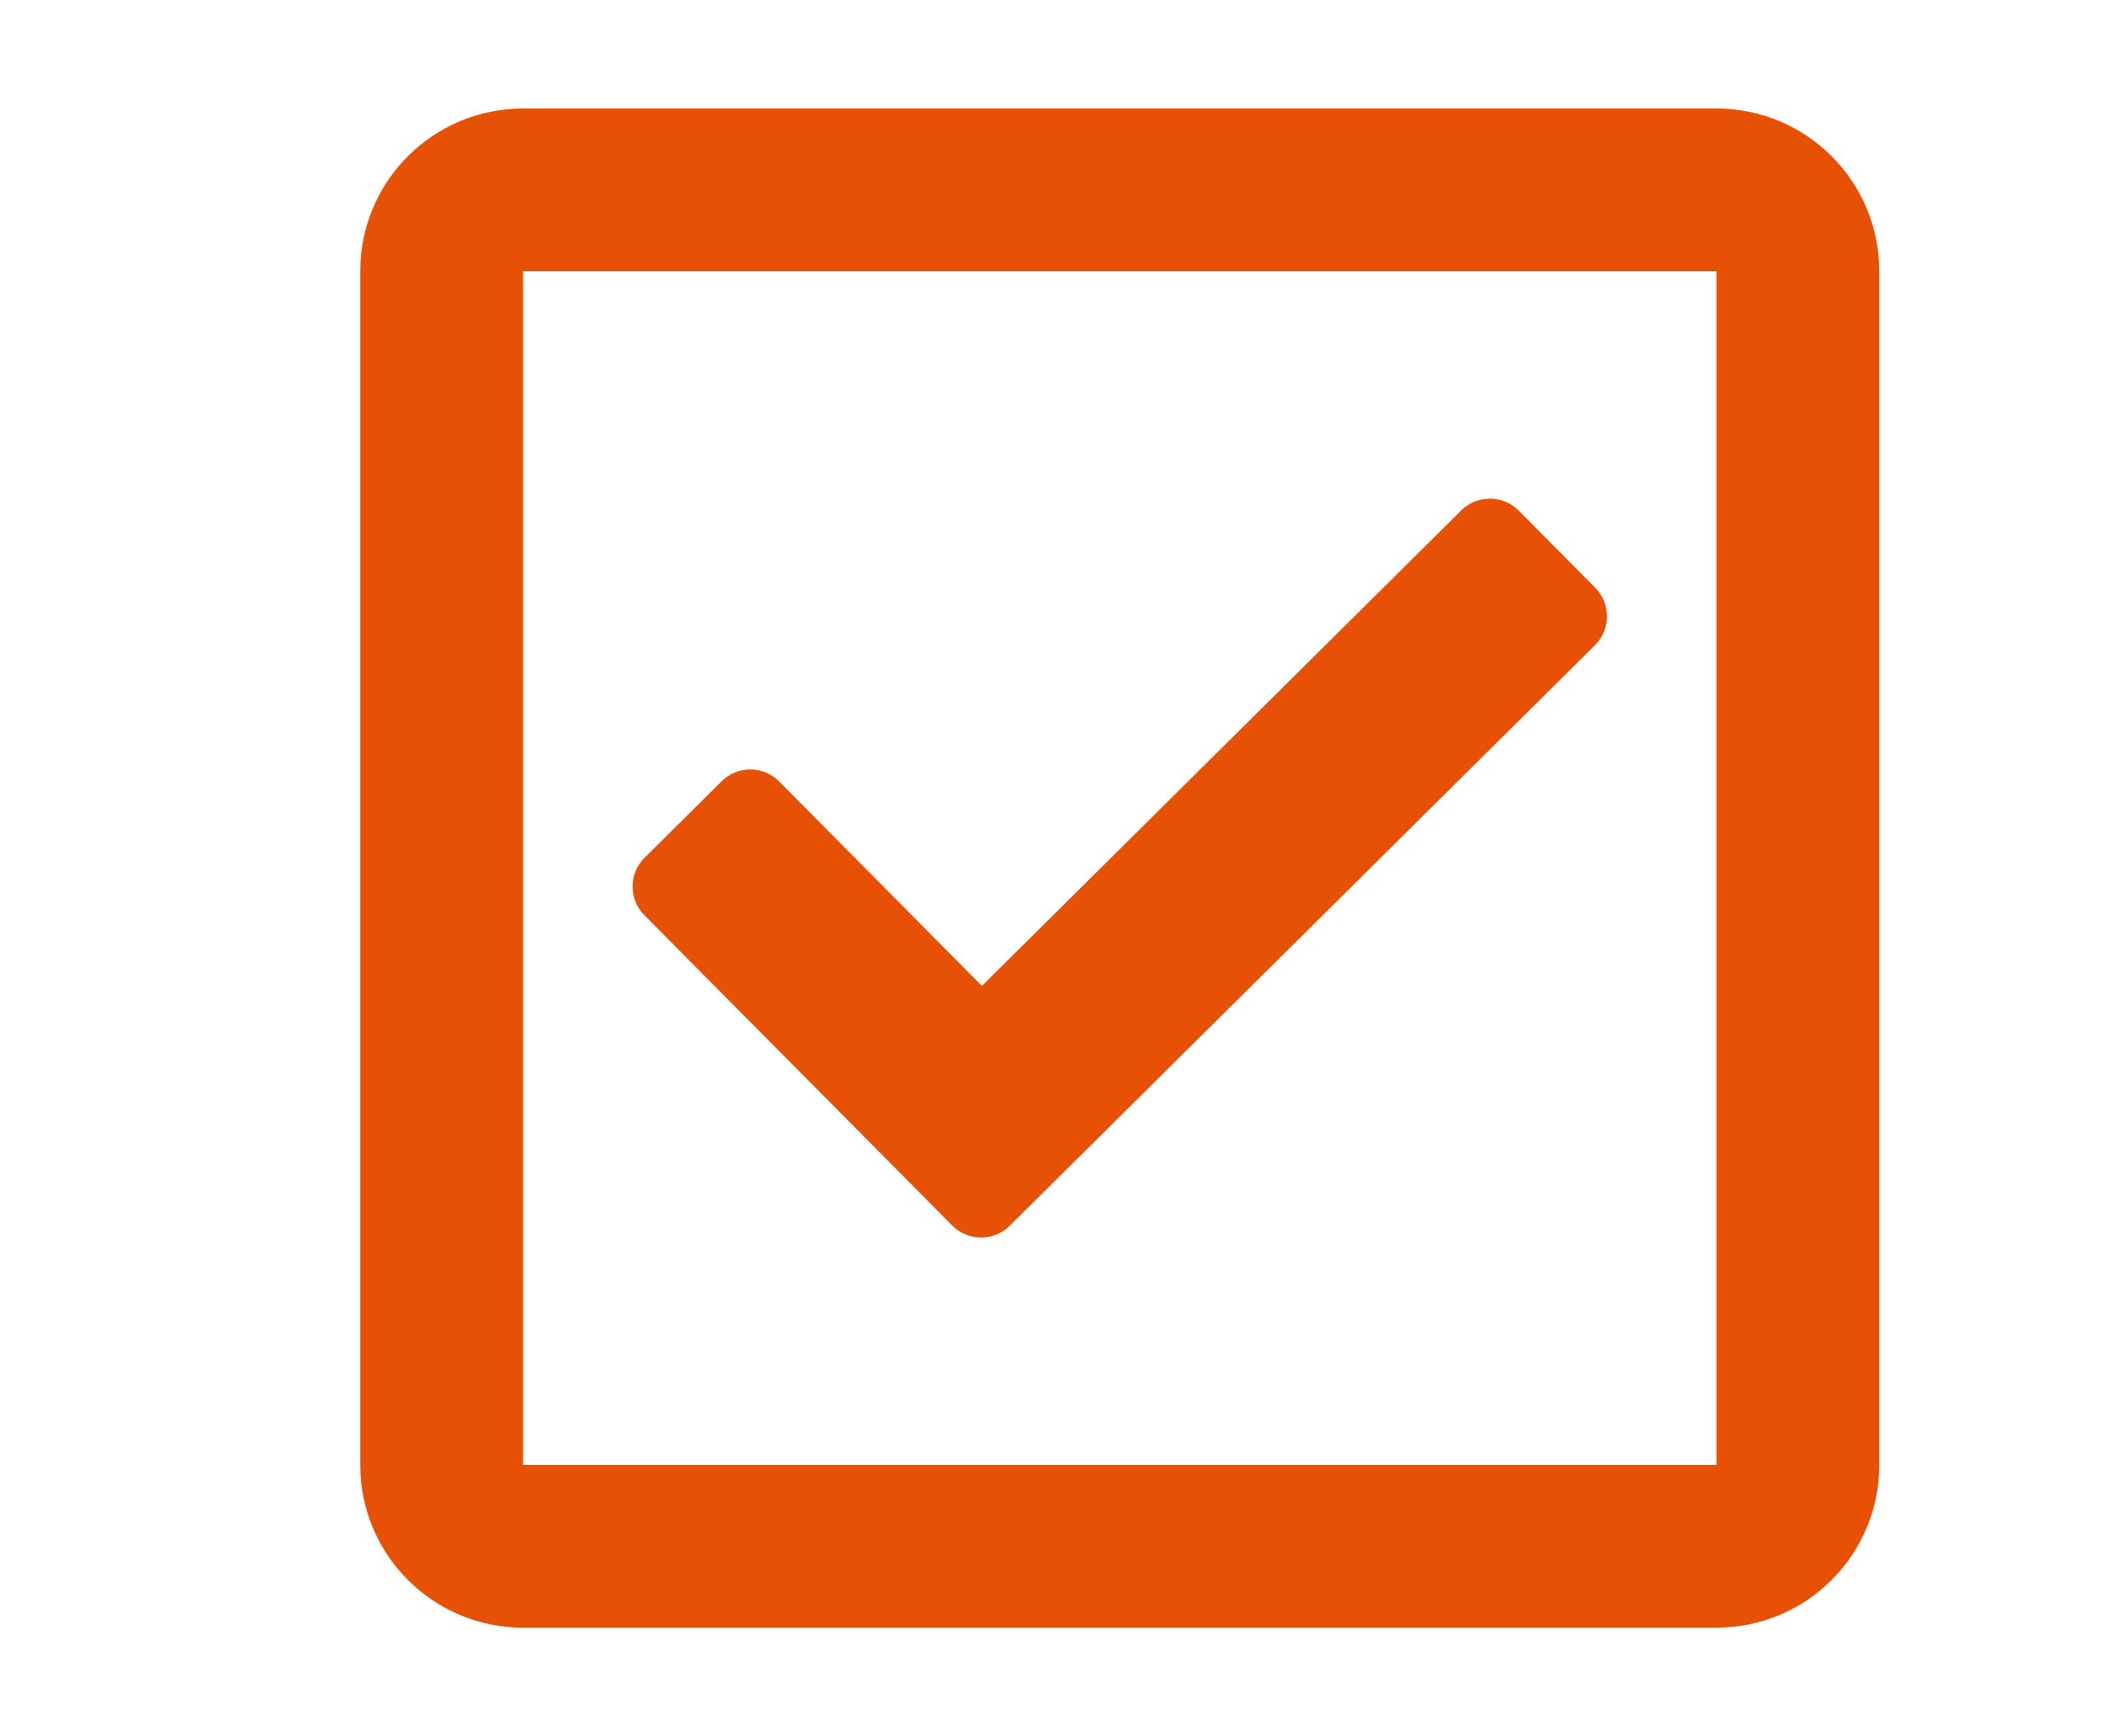<?xml version="1.0" encoding="utf-8"?>
<!-- Generator: Adobe Illustrator 16.0.0, SVG Export Plug-In . SVG Version: 6.00 Build 0)  -->
<!DOCTYPE svg PUBLIC "-//W3C//DTD SVG 1.1//EN" "http://www.w3.org/Graphics/SVG/1.1/DTD/svg11.dtd">
<svg version="1.1" id="Layer_1" focusable="false" xmlns="http://www.w3.org/2000/svg" xmlns:xlink="http://www.w3.org/1999/xlink"
	 x="0px" y="0px" width="122px" height="100px" viewBox="60.5 0 122 100" enable-background="new 60.5 0 122 100"
	 xml:space="preserve">
<path fill="#E75105" d="M159.375,6.25h-68.75c-5.178,0-9.375,4.197-9.375,9.375v68.75c0,5.178,4.197,9.375,9.375,9.375h68.75
	c5.178,0,9.375-4.197,9.375-9.375v-68.75C168.75,10.447,164.553,6.25,159.375,6.25z M159.375,84.375h-68.75v-68.75h68.75V84.375z
	 M152.37,37.163l-33.708,33.438c-0.919,0.912-2.403,0.906-3.314-0.014L97.616,52.714c-0.911-0.919-0.905-2.403,0.014-3.314
	l4.438-4.401c0.919-0.912,2.403-0.906,3.314,0.013l11.678,11.773l27.608-27.386c0.918-0.912,2.402-0.906,3.314,0.013l4.401,4.437
	C153.295,34.768,153.289,36.252,152.37,37.163z"/>
</svg>

